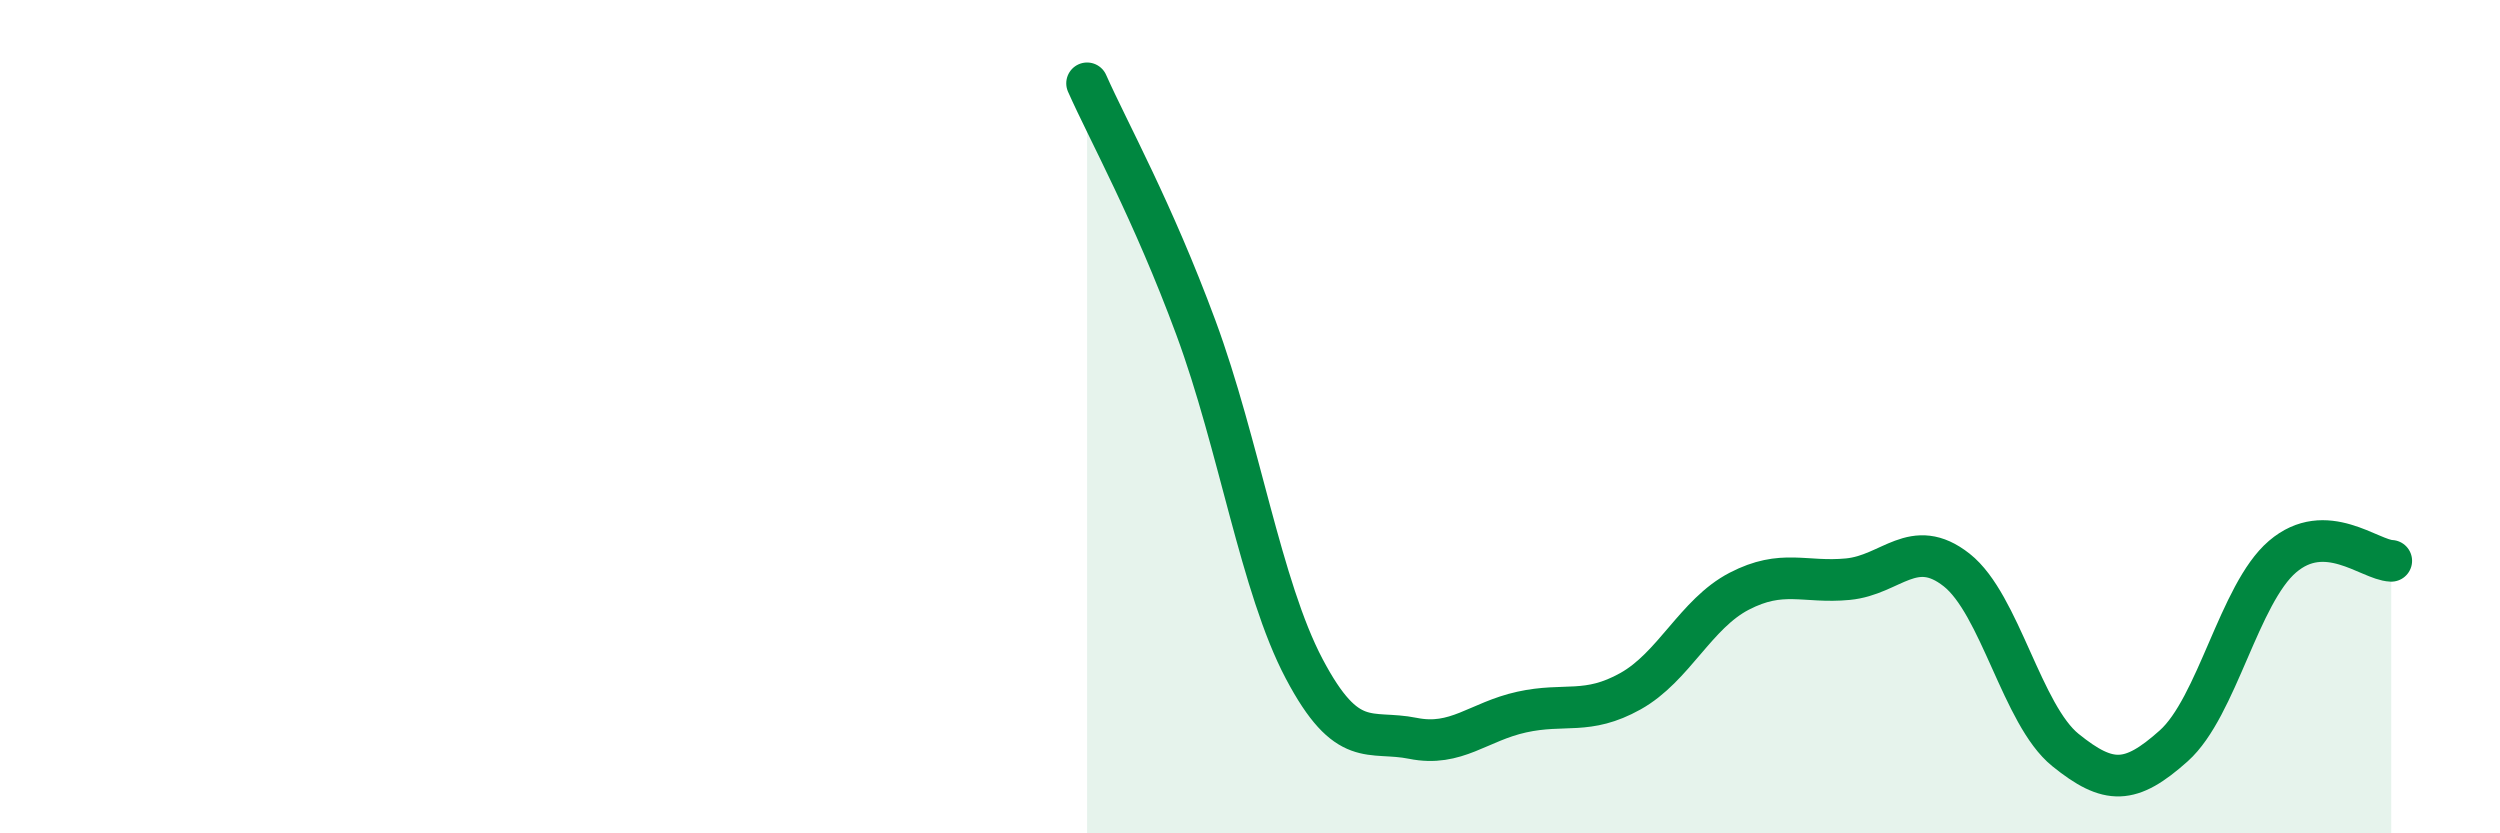 
    <svg width="60" height="20" viewBox="0 0 60 20" xmlns="http://www.w3.org/2000/svg">
      <path
        d="M 26.09,2 C 26.61,3.17 27.66,5.05 28.7,7.86 C 29.74,10.67 30.26,14.08 31.3,16.05 C 32.34,18.02 32.87,17.51 33.91,17.72 C 34.95,17.93 35.48,17.32 36.52,17.09 C 37.56,16.86 38.09,17.17 39.13,16.59 C 40.17,16.01 40.7,14.73 41.74,14.19 C 42.78,13.65 43.31,14 44.35,13.9 C 45.39,13.8 45.92,12.86 46.96,13.68 C 48,14.5 48.53,17.16 49.57,18 C 50.61,18.84 51.13,18.83 52.17,17.9 C 53.21,16.97 53.74,14.25 54.78,13.36 C 55.82,12.47 56.87,13.44 57.39,13.46L57.39 20L26.09 20Z"
        fill="#008740"
        opacity="0.1"
        stroke-linecap="round"
        stroke-linejoin="round"
      />
      <path
        d="M 26.09,2 C 26.61,3.17 27.66,5.05 28.7,7.86 C 29.74,10.67 30.26,14.08 31.3,16.05 C 32.34,18.02 32.87,17.51 33.91,17.72 C 34.95,17.93 35.48,17.32 36.52,17.09 C 37.56,16.86 38.09,17.17 39.13,16.59 C 40.17,16.01 40.7,14.73 41.74,14.19 C 42.78,13.65 43.31,14 44.35,13.9 C 45.39,13.8 45.92,12.86 46.96,13.68 C 48,14.5 48.53,17.16 49.57,18 C 50.61,18.84 51.13,18.83 52.17,17.9 C 53.21,16.97 53.74,14.25 54.78,13.36 C 55.82,12.47 56.87,13.44 57.39,13.46"
        stroke="#008740"
        stroke-width="1"
        fill="none"
        stroke-linecap="round"
        stroke-linejoin="round"
      />
    </svg>
  